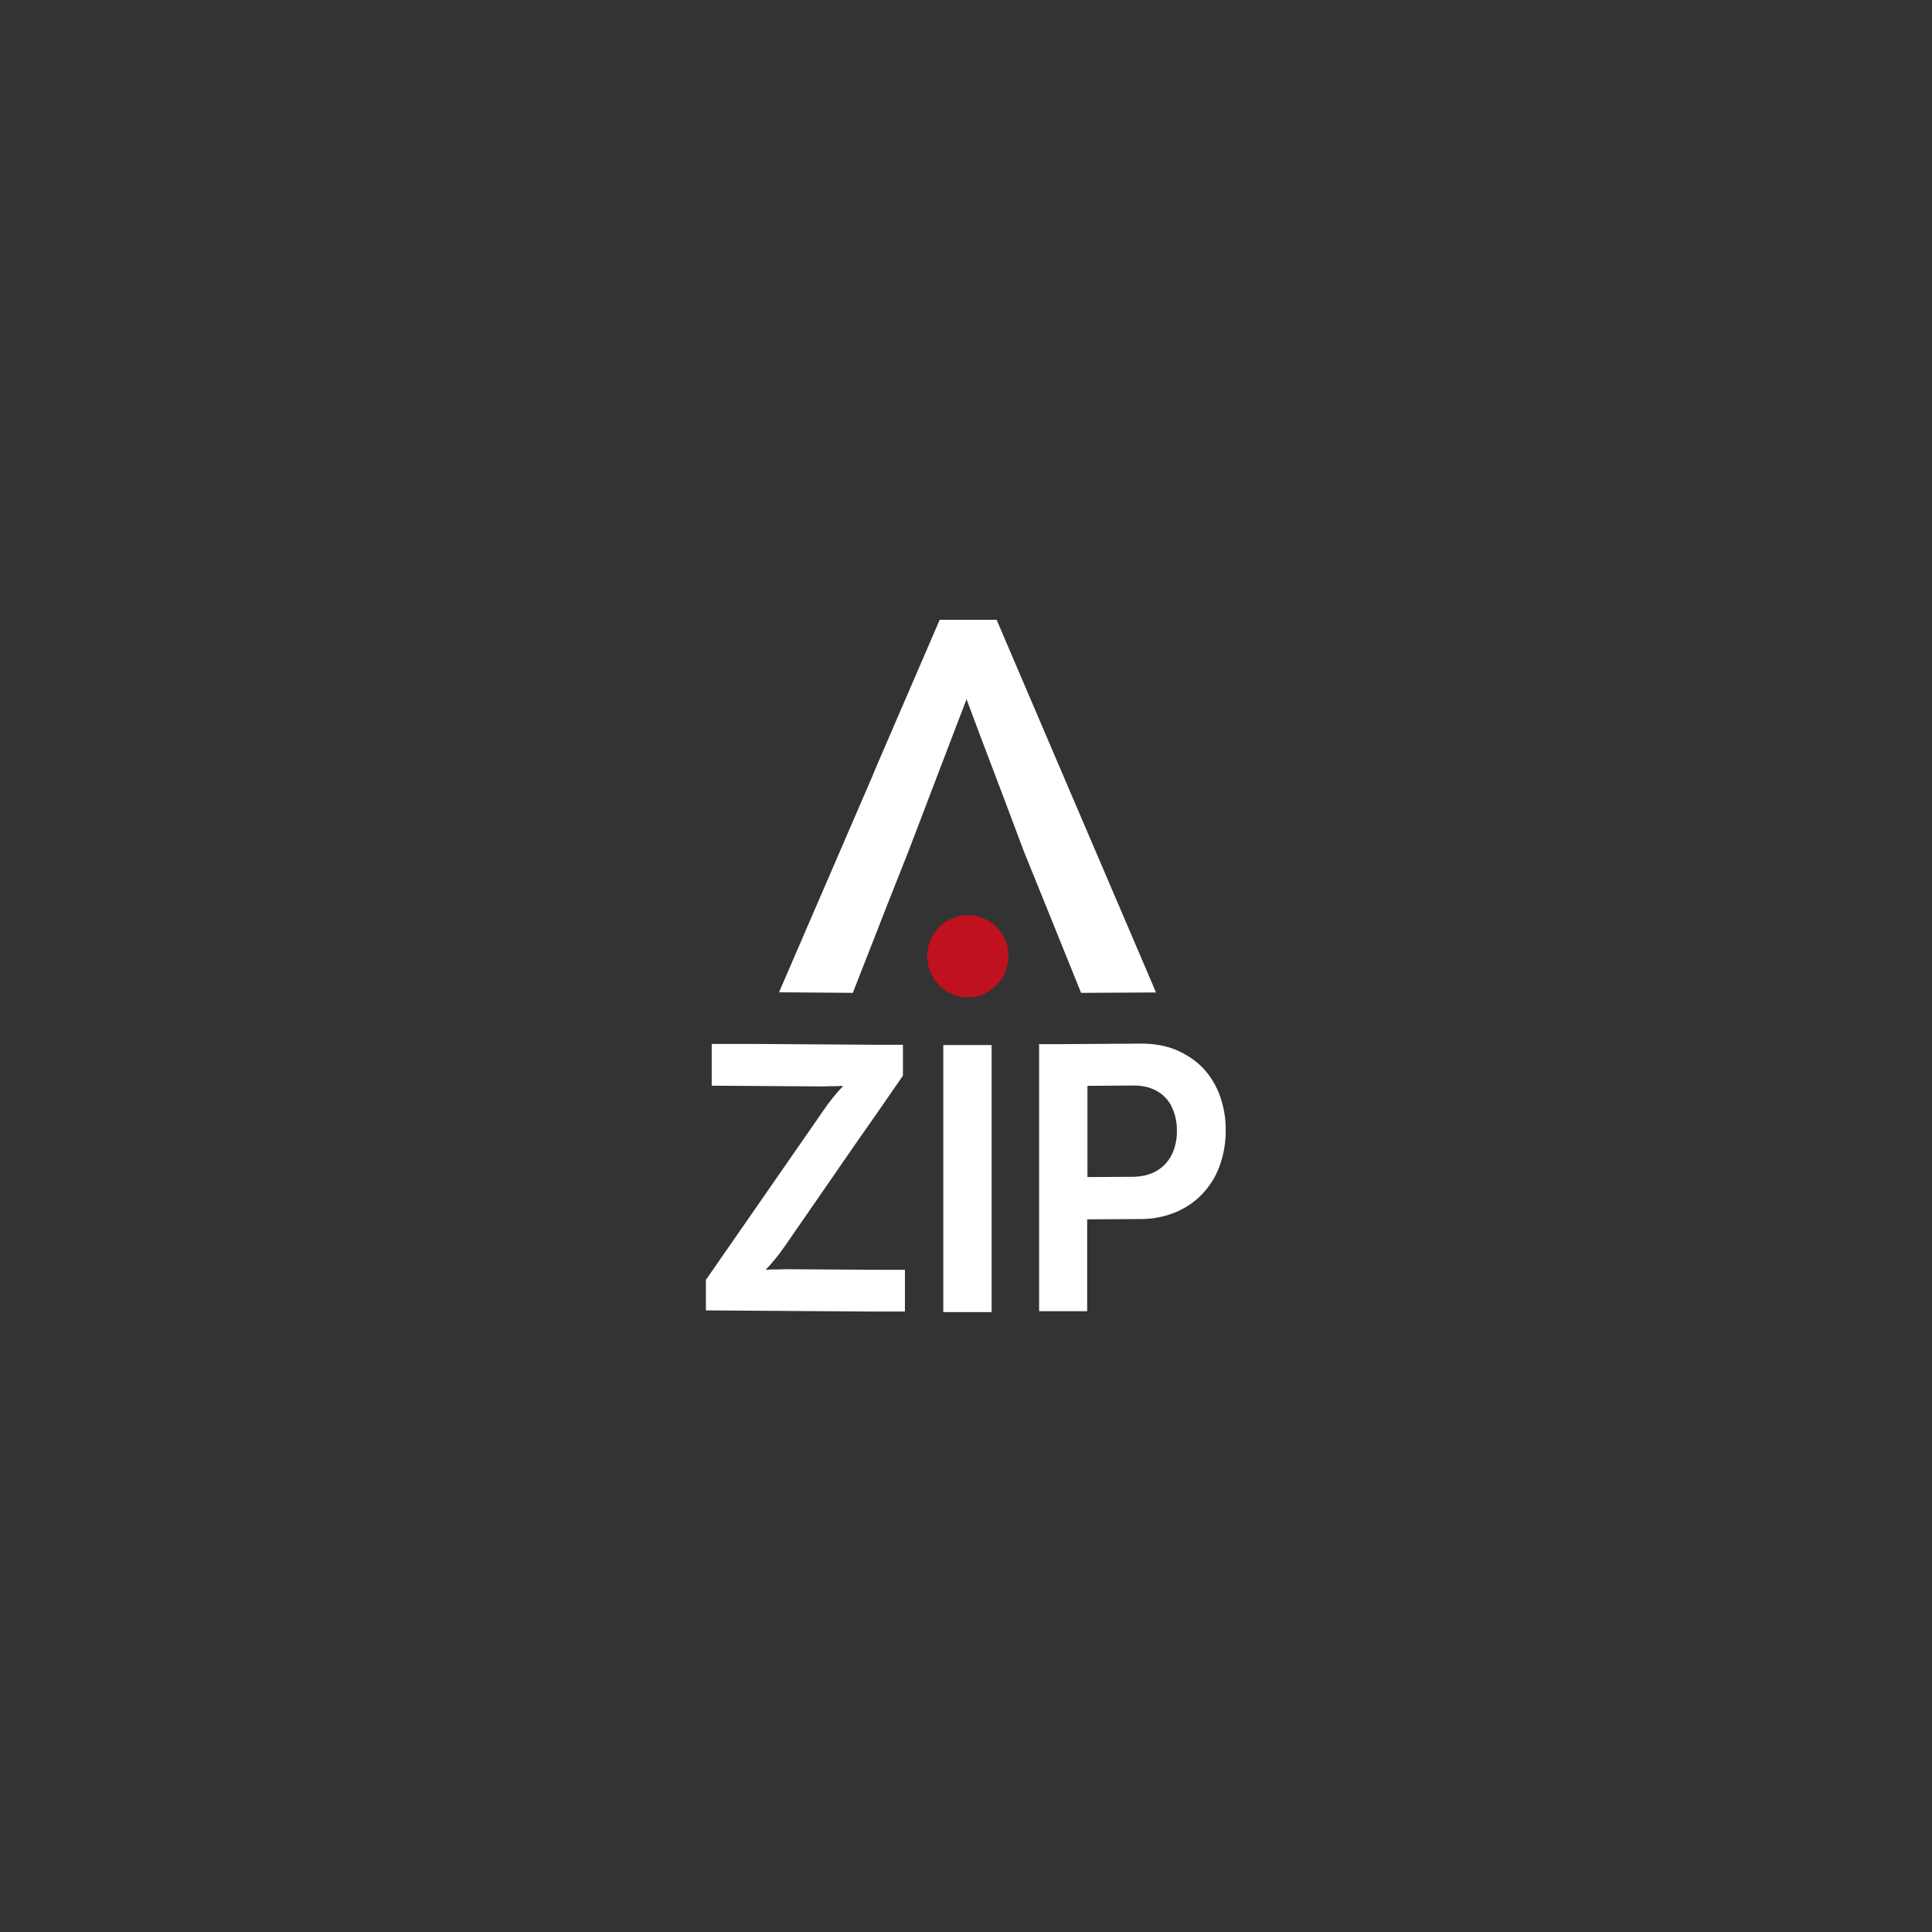 <?xml version="1.0" encoding="UTF-8"?> <svg xmlns="http://www.w3.org/2000/svg" id="Слой_1" data-name="Слой 1" viewBox="0 0 360 360"><rect x="0" y="0" width="360" height="360" fill="#333333" stroke="none"/> <defs> <style>.cls-1{fill:#fff;}.cls-2{fill:#bf111e;}.cls-3{fill:none;}</style> </defs> <title>Logo</title> <path class="cls-1" d="M131.6,238.39l8.48-12.22,11.25-16.22,2.14-3.09c.55-.8,1.19-1.68,1.81-2.43.35-.42.92-1.11,1.3-1.51l.25-.26.13-.13.06-.06,0,0,0,0h0v-.14l-1,.06c-.8,0-1.89,0-2.7.05l-13.33-.09-7.37-.05v-7.78l7.37,0,23.47.16,4.79,0v5.75l-4.79,6.93-4,5.72-13.13,19c-.56.8-1.19,1.68-1.81,2.43-.38.46-.89,1.07-1.3,1.51l-.25.26-.13.13-.06.06,0,0v0h0v.14l1-.06c.8,0,1.89,0,2.7-.05l17,.11,5.14,0v7.78l-5.14,0-23.47-.16-8.48-.06v-5.82"></path> <path class="cls-1" d="M158.88,185l-13.72-.1.57-1.32,2.91-6.74,13.87-32.1,1-2.4q5.79-13.42,11.59-26.85h.71l6.77,0h3.13l3.72,8.71,9.28,21.7,3.24,7.57,10,23.37,2.88,6.74.57,1.35L202,185h-.56c-.19-.48-.38-1-.58-1.44l-2.72-6.74-3.11-7.7-4.29-10.59-1.25-3.33-2.25-6L182.61,137l-2.51-6.71-4.26,11.13-2.6,6.82-3.94,10.32-4.19,10.59-1.56,4-1.47,3.75-2.64,6.74-.55,1.41"></path> <path class="cls-1" d="M184.77,194.73v49.76h-9V194.73h9"></path> <path class="cls-1" d="M227.24,204q-.21-.57-.48-1.13a14.3,14.3,0,0,0-2.75-4,13.84,13.84,0,0,0-3-2.29,14.47,14.47,0,0,0-2-1,15.58,15.58,0,0,0-3.36-.9,19.27,19.27,0,0,0-3-.22l-15.4.1-3.63,0v49.76l3.63,0,5.33,0V227.21l10.07-.06a16.75,16.75,0,0,0,6.35-1.25,14.51,14.51,0,0,0,2-1,14.06,14.06,0,0,0,3-2.39,15,15,0,0,0,3.23-5.19,18.92,18.92,0,0,0,1.16-6.66A18.45,18.45,0,0,0,227.24,204Zm-8.92,11.19a7.09,7.09,0,0,1-2.83,3,7.74,7.74,0,0,1-2.16.83,11.15,11.15,0,0,1-2.3.26l-8.4.05v-17l8.54-.06a10.6,10.6,0,0,1,2.25.22,7.58,7.58,0,0,1,2.12.79,6.78,6.78,0,0,1,2.75,2.85l0,.05a9.56,9.56,0,0,1,1,4.45A9.93,9.93,0,0,1,218.32,215.22Z"></path> <path class="cls-2" d="M187.88,178.16a7.75,7.75,0,0,1-.57,2.92,7.67,7.67,0,0,1-1.66,2.51,7.52,7.52,0,0,1-3,1.88,7.51,7.51,0,0,1-6.77-1.1,7.6,7.6,0,0,1-.89-.77l0,0a7.88,7.88,0,0,1-1.65-2.51,7.78,7.78,0,0,1-.57-2.92,7.47,7.47,0,0,1,.11-1.28,7.58,7.58,0,0,1,.48-1.68,7.7,7.7,0,0,1,1.63-2.45,7.61,7.61,0,0,1,.92-.79,7.51,7.51,0,0,1,4.45-1.44,7.42,7.42,0,0,1,2.32.37,7.5,7.5,0,0,1,3.05,1.88,7.64,7.64,0,0,1,1.65,2.48,7.84,7.84,0,0,1,.43,1.43c0,.07,0,.14,0,.2a7.74,7.74,0,0,1,.11,1.3"></path> <rect class="cls-3" width="360" height="360"></rect> </svg> 